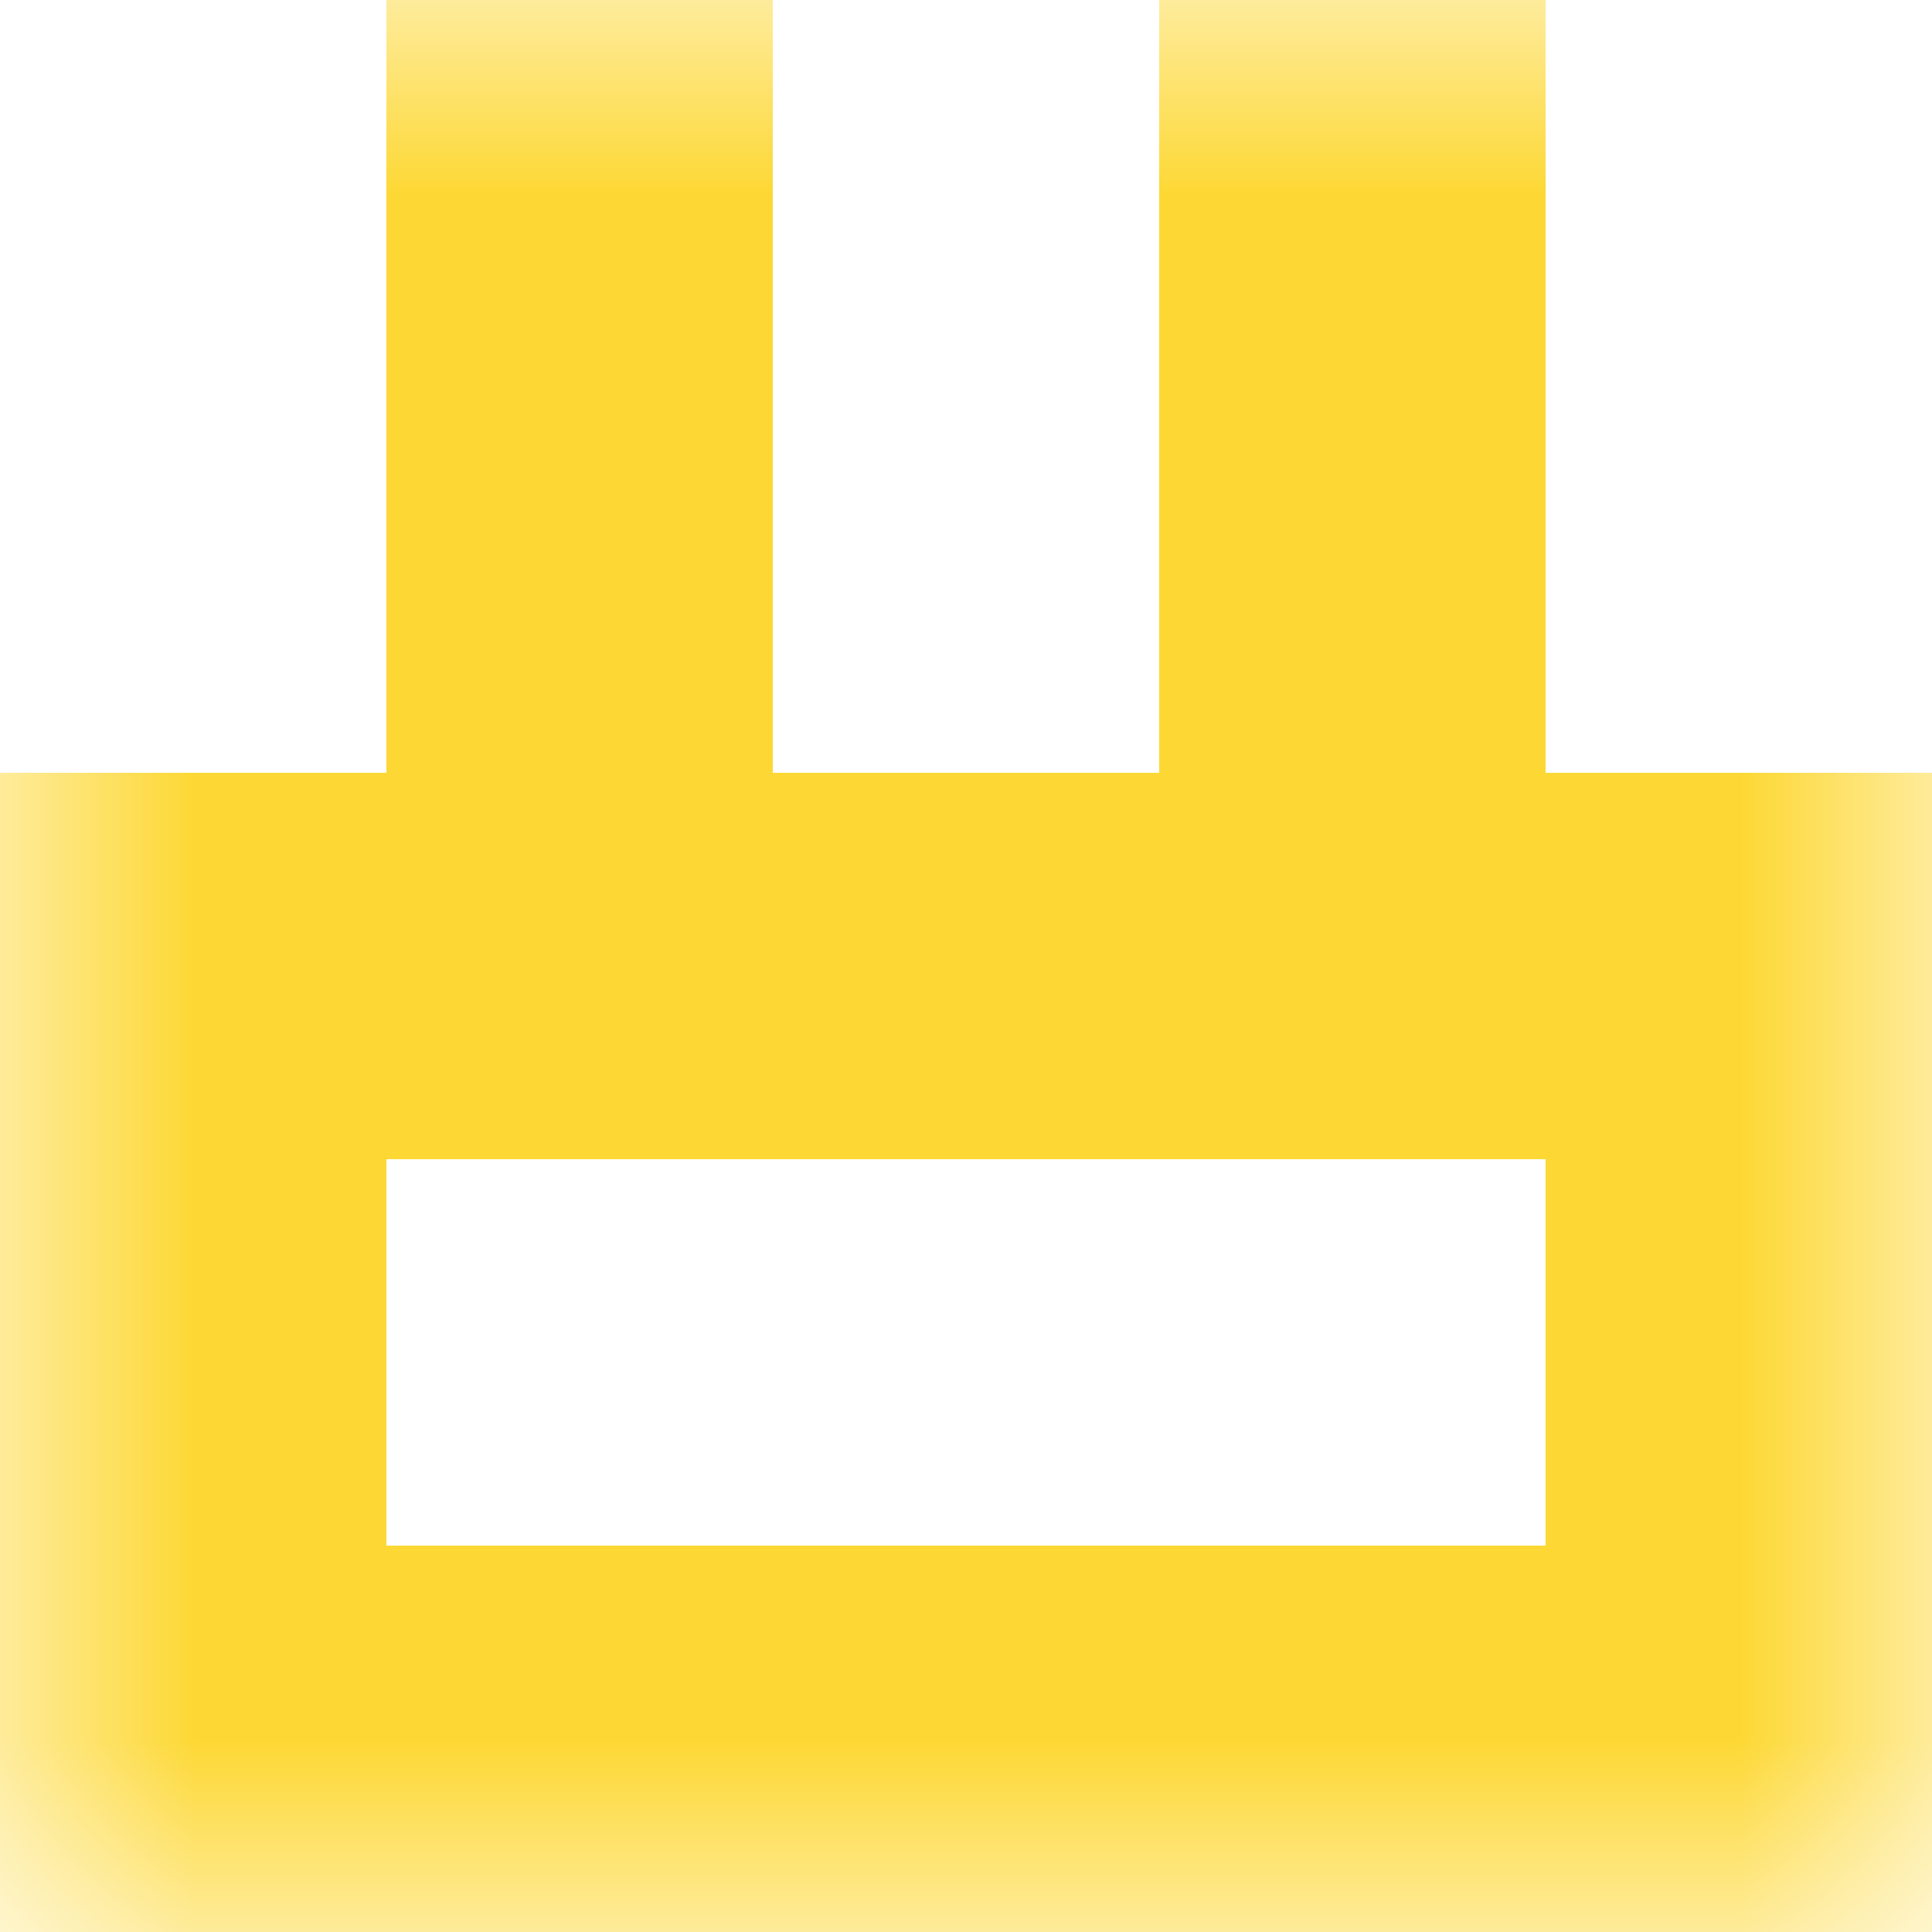 <svg xmlns="http://www.w3.org/2000/svg" viewBox="0 0 5 5" fill="none" shape-rendering="crispEdges"><mask id="viewboxMask"><rect width="5" height="5" rx="0" ry="0" x="0" y="0" fill="#fff" /></mask><g mask="url(#viewboxMask)"><path d="M2 0H1v1h1V0ZM4 0H3v1h1V0Z" fill="#fdd835"/><path d="M2 1H1v1h1V1ZM4 1H3v1h1V1Z" fill="#fdd835"/><path fill="#fdd835" d="M0 2h5v1H0z"/><path d="M1 3H0v1h1V3ZM5 3H4v1h1V3Z" fill="#fdd835"/><path fill="#fdd835" d="M0 4h5v1H0z"/></g></svg>